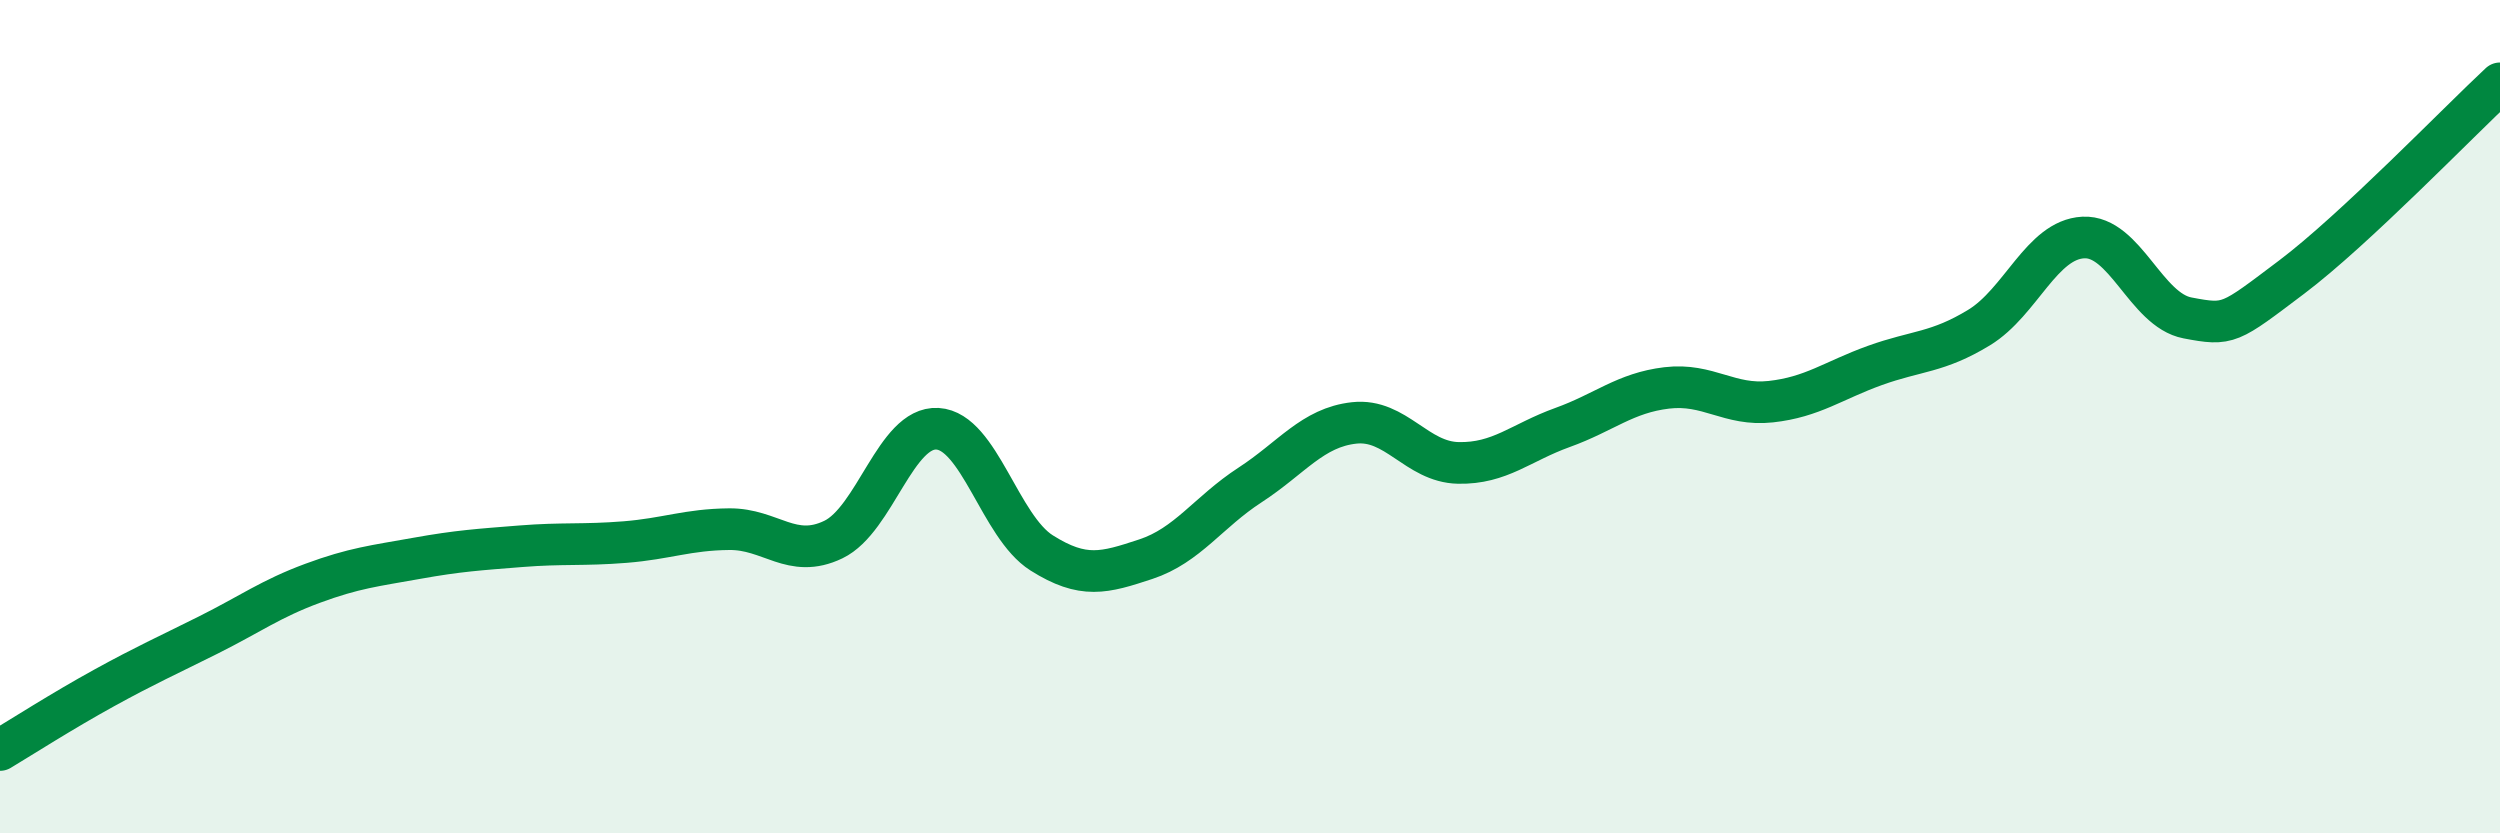 
    <svg width="60" height="20" viewBox="0 0 60 20" xmlns="http://www.w3.org/2000/svg">
      <path
        d="M 0,18 C 0.5,17.7 1.5,17.06 2.5,16.51 C 3.5,15.96 4,15.74 5,15.24 C 6,14.74 6.5,14.37 7.5,14 C 8.5,13.63 9,13.58 10,13.4 C 11,13.22 11.5,13.19 12.5,13.11 C 13.5,13.03 14,13.09 15,13.01 C 16,12.93 16.5,12.71 17.5,12.7 C 18.5,12.69 19,13.43 20,12.95 C 21,12.47 21.5,10.23 22.5,10.29 C 23.5,10.35 24,12.64 25,13.27 C 26,13.9 26.5,13.75 27.5,13.42 C 28.5,13.09 29,12.29 30,11.64 C 31,10.99 31.5,10.26 32.5,10.15 C 33.5,10.04 34,11.09 35,11.11 C 36,11.13 36.5,10.62 37.5,10.26 C 38.5,9.9 39,9.43 40,9.31 C 41,9.19 41.5,9.75 42.5,9.64 C 43.5,9.53 44,9.13 45,8.77 C 46,8.41 46.5,8.47 47.5,7.86 C 48.5,7.25 49,5.75 50,5.7 C 51,5.65 51.5,7.44 52.5,7.63 C 53.5,7.82 53.5,7.78 55,6.65 C 56.5,5.52 59,2.93 60,2L60 20L0 20Z"
        fill="#008740"
        opacity="0.1"
        stroke-linecap="round"
        stroke-linejoin="round"
      />
      <path
        d="M 0,18 C 0.5,17.7 1.5,17.06 2.5,16.51 C 3.5,15.96 4,15.74 5,15.24 C 6,14.74 6.5,14.37 7.5,14 C 8.5,13.63 9,13.58 10,13.4 C 11,13.22 11.5,13.19 12.5,13.11 C 13.5,13.03 14,13.09 15,13.01 C 16,12.93 16.5,12.71 17.5,12.7 C 18.5,12.69 19,13.43 20,12.95 C 21,12.47 21.5,10.23 22.5,10.29 C 23.5,10.35 24,12.64 25,13.27 C 26,13.9 26.5,13.75 27.5,13.42 C 28.5,13.09 29,12.29 30,11.64 C 31,10.99 31.5,10.26 32.5,10.15 C 33.5,10.04 34,11.09 35,11.11 C 36,11.13 36.5,10.62 37.5,10.26 C 38.5,9.9 39,9.43 40,9.31 C 41,9.19 41.5,9.75 42.5,9.64 C 43.5,9.53 44,9.13 45,8.77 C 46,8.41 46.5,8.47 47.5,7.86 C 48.5,7.25 49,5.75 50,5.7 C 51,5.65 51.5,7.44 52.5,7.63 C 53.5,7.82 53.5,7.78 55,6.65 C 56.5,5.52 59,2.93 60,2"
        stroke="#008740"
        stroke-width="1"
        fill="none"
        stroke-linecap="round"
        stroke-linejoin="round"
      />
    </svg>
  